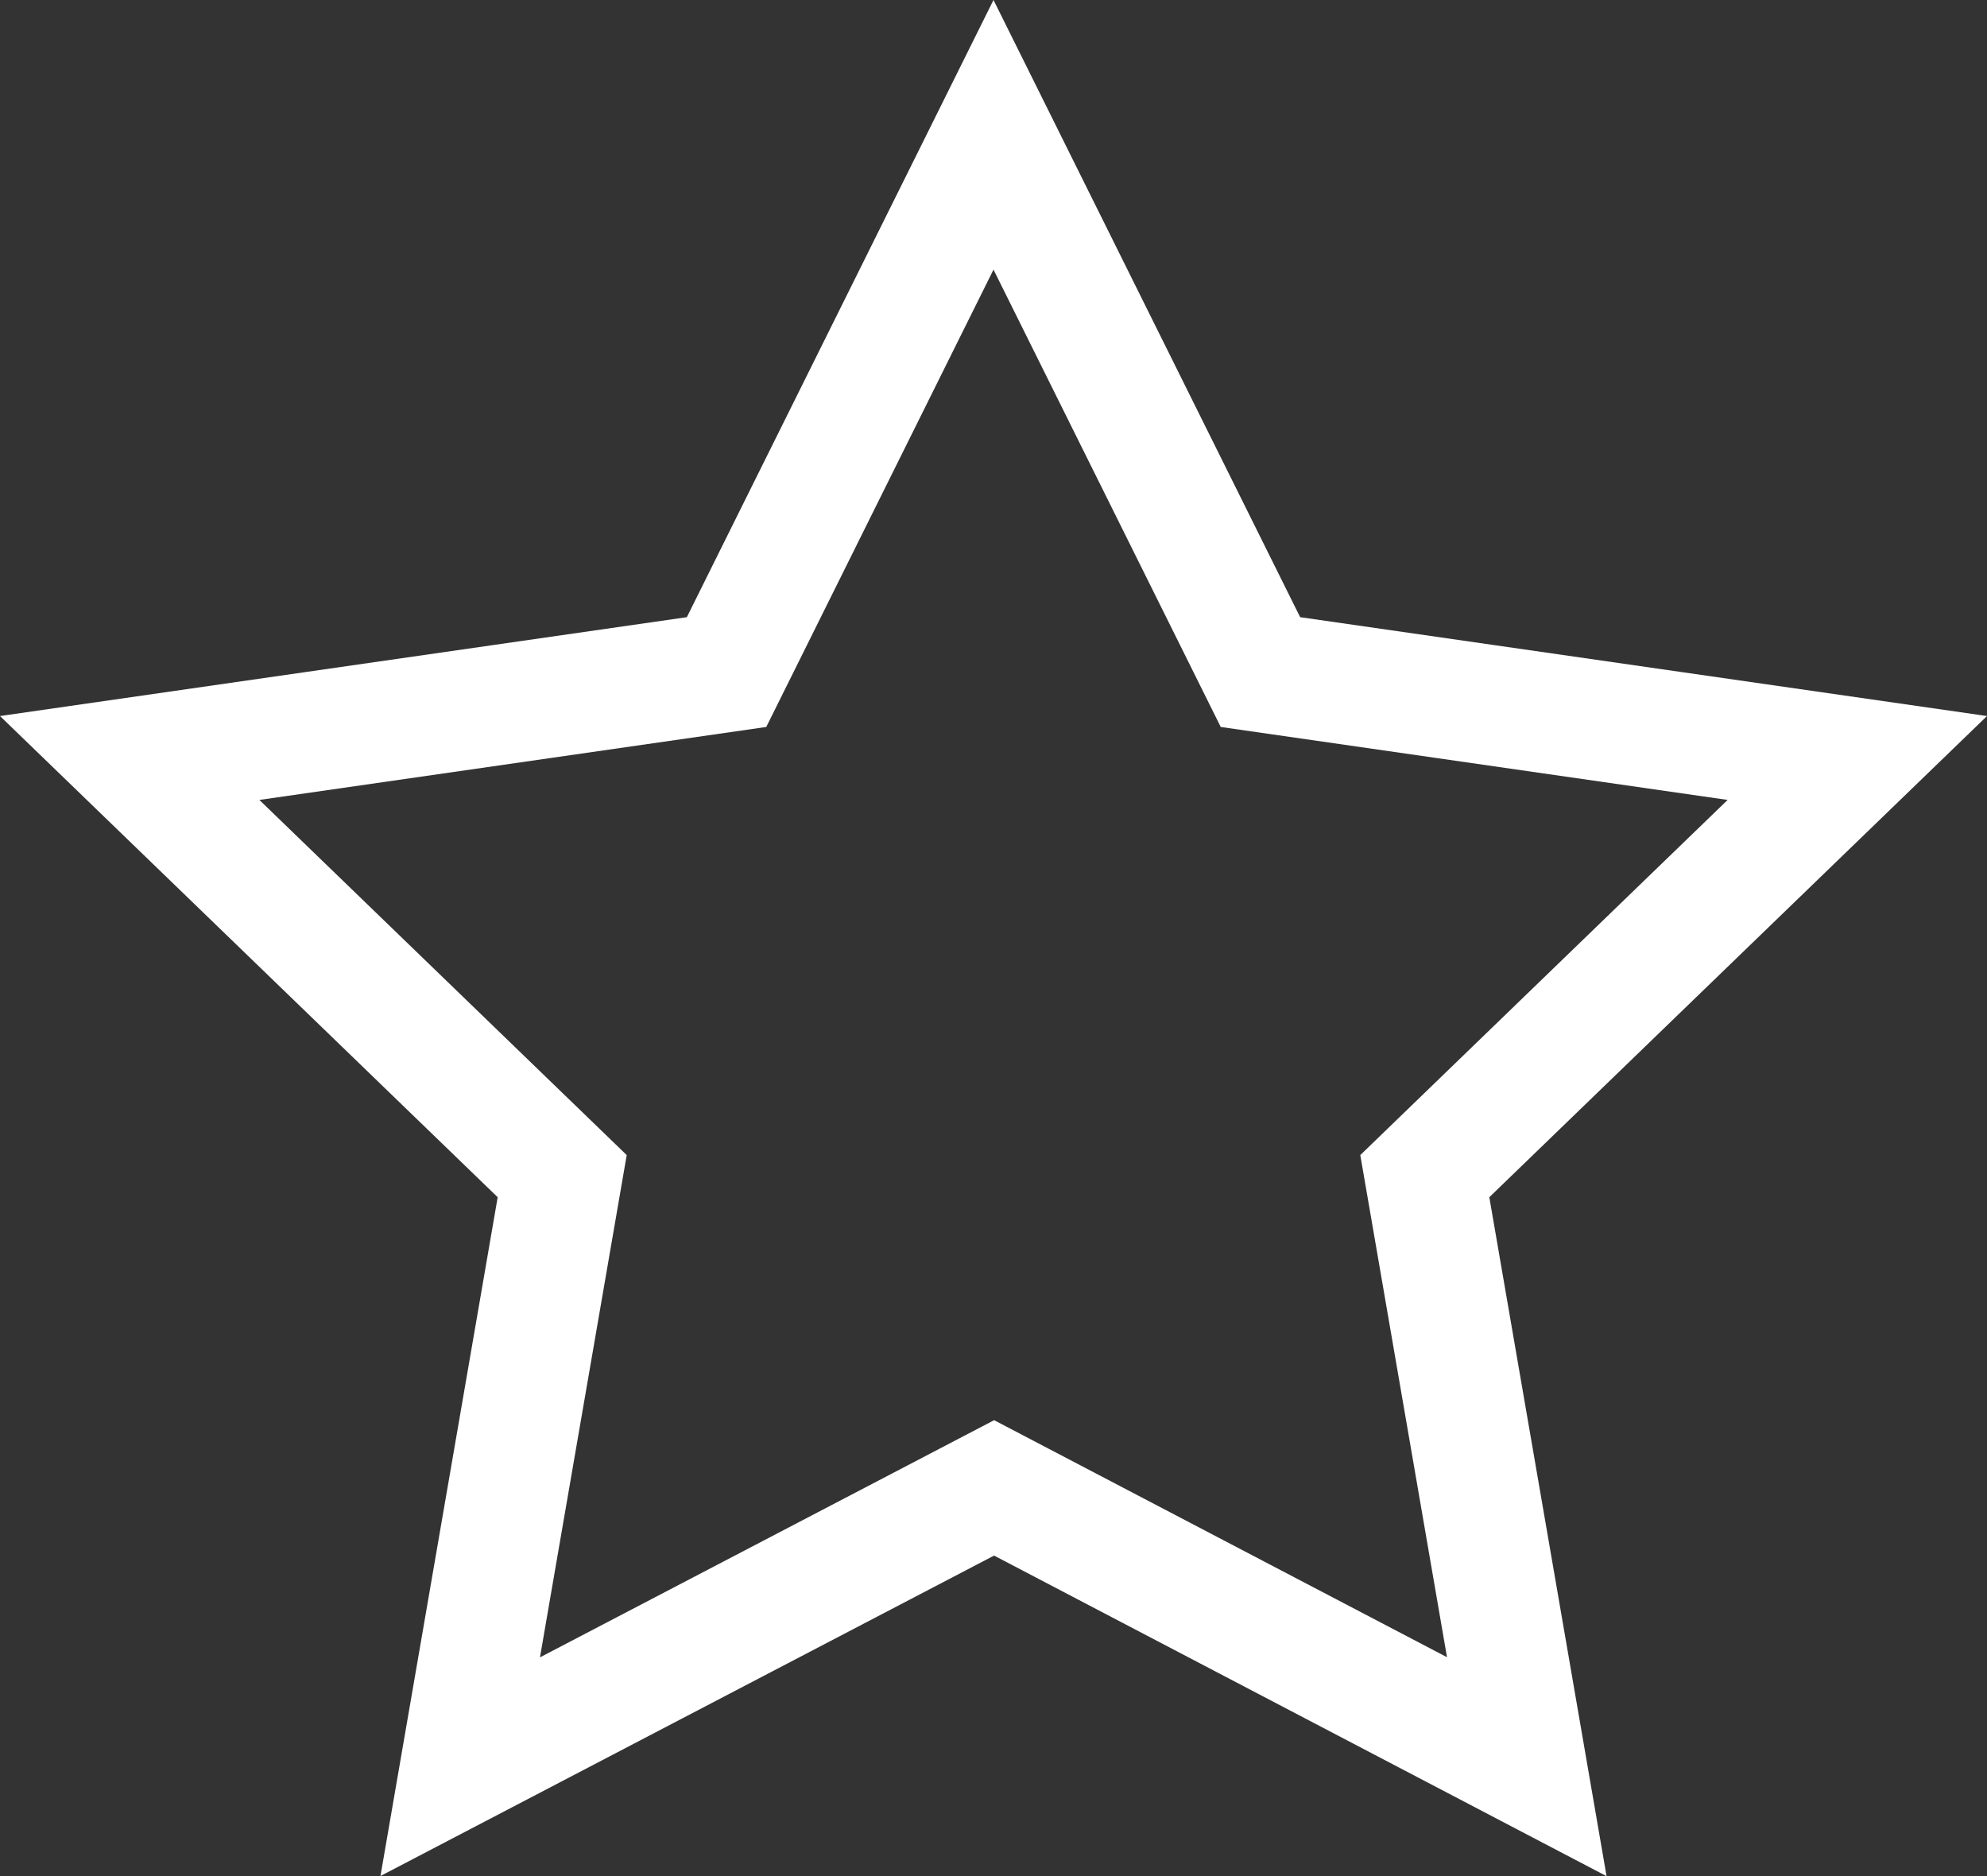 <?xml version="1.0" encoding="utf-8"?>
<svg xmlns="http://www.w3.org/2000/svg" fill="none" height="100%" overflow="visible" preserveAspectRatio="none" style="display: block;" viewBox="0 0 33.124 31.272" width="100%">
<rect x="0" y="0" width="33.124" height="31.272" fill="#333333" stroke="none"/>
<path d="M16.572 24.8L7.672 29.447L9.372 19.604L2.162 12.634L12.112 11.202L16.562 2.247L21.012 11.202L30.962 12.634L23.752 19.604L25.452 29.447L16.572 24.8Z" id="Vector" stroke="white" stroke-linecap="round" stroke-width="2"/>
</svg>